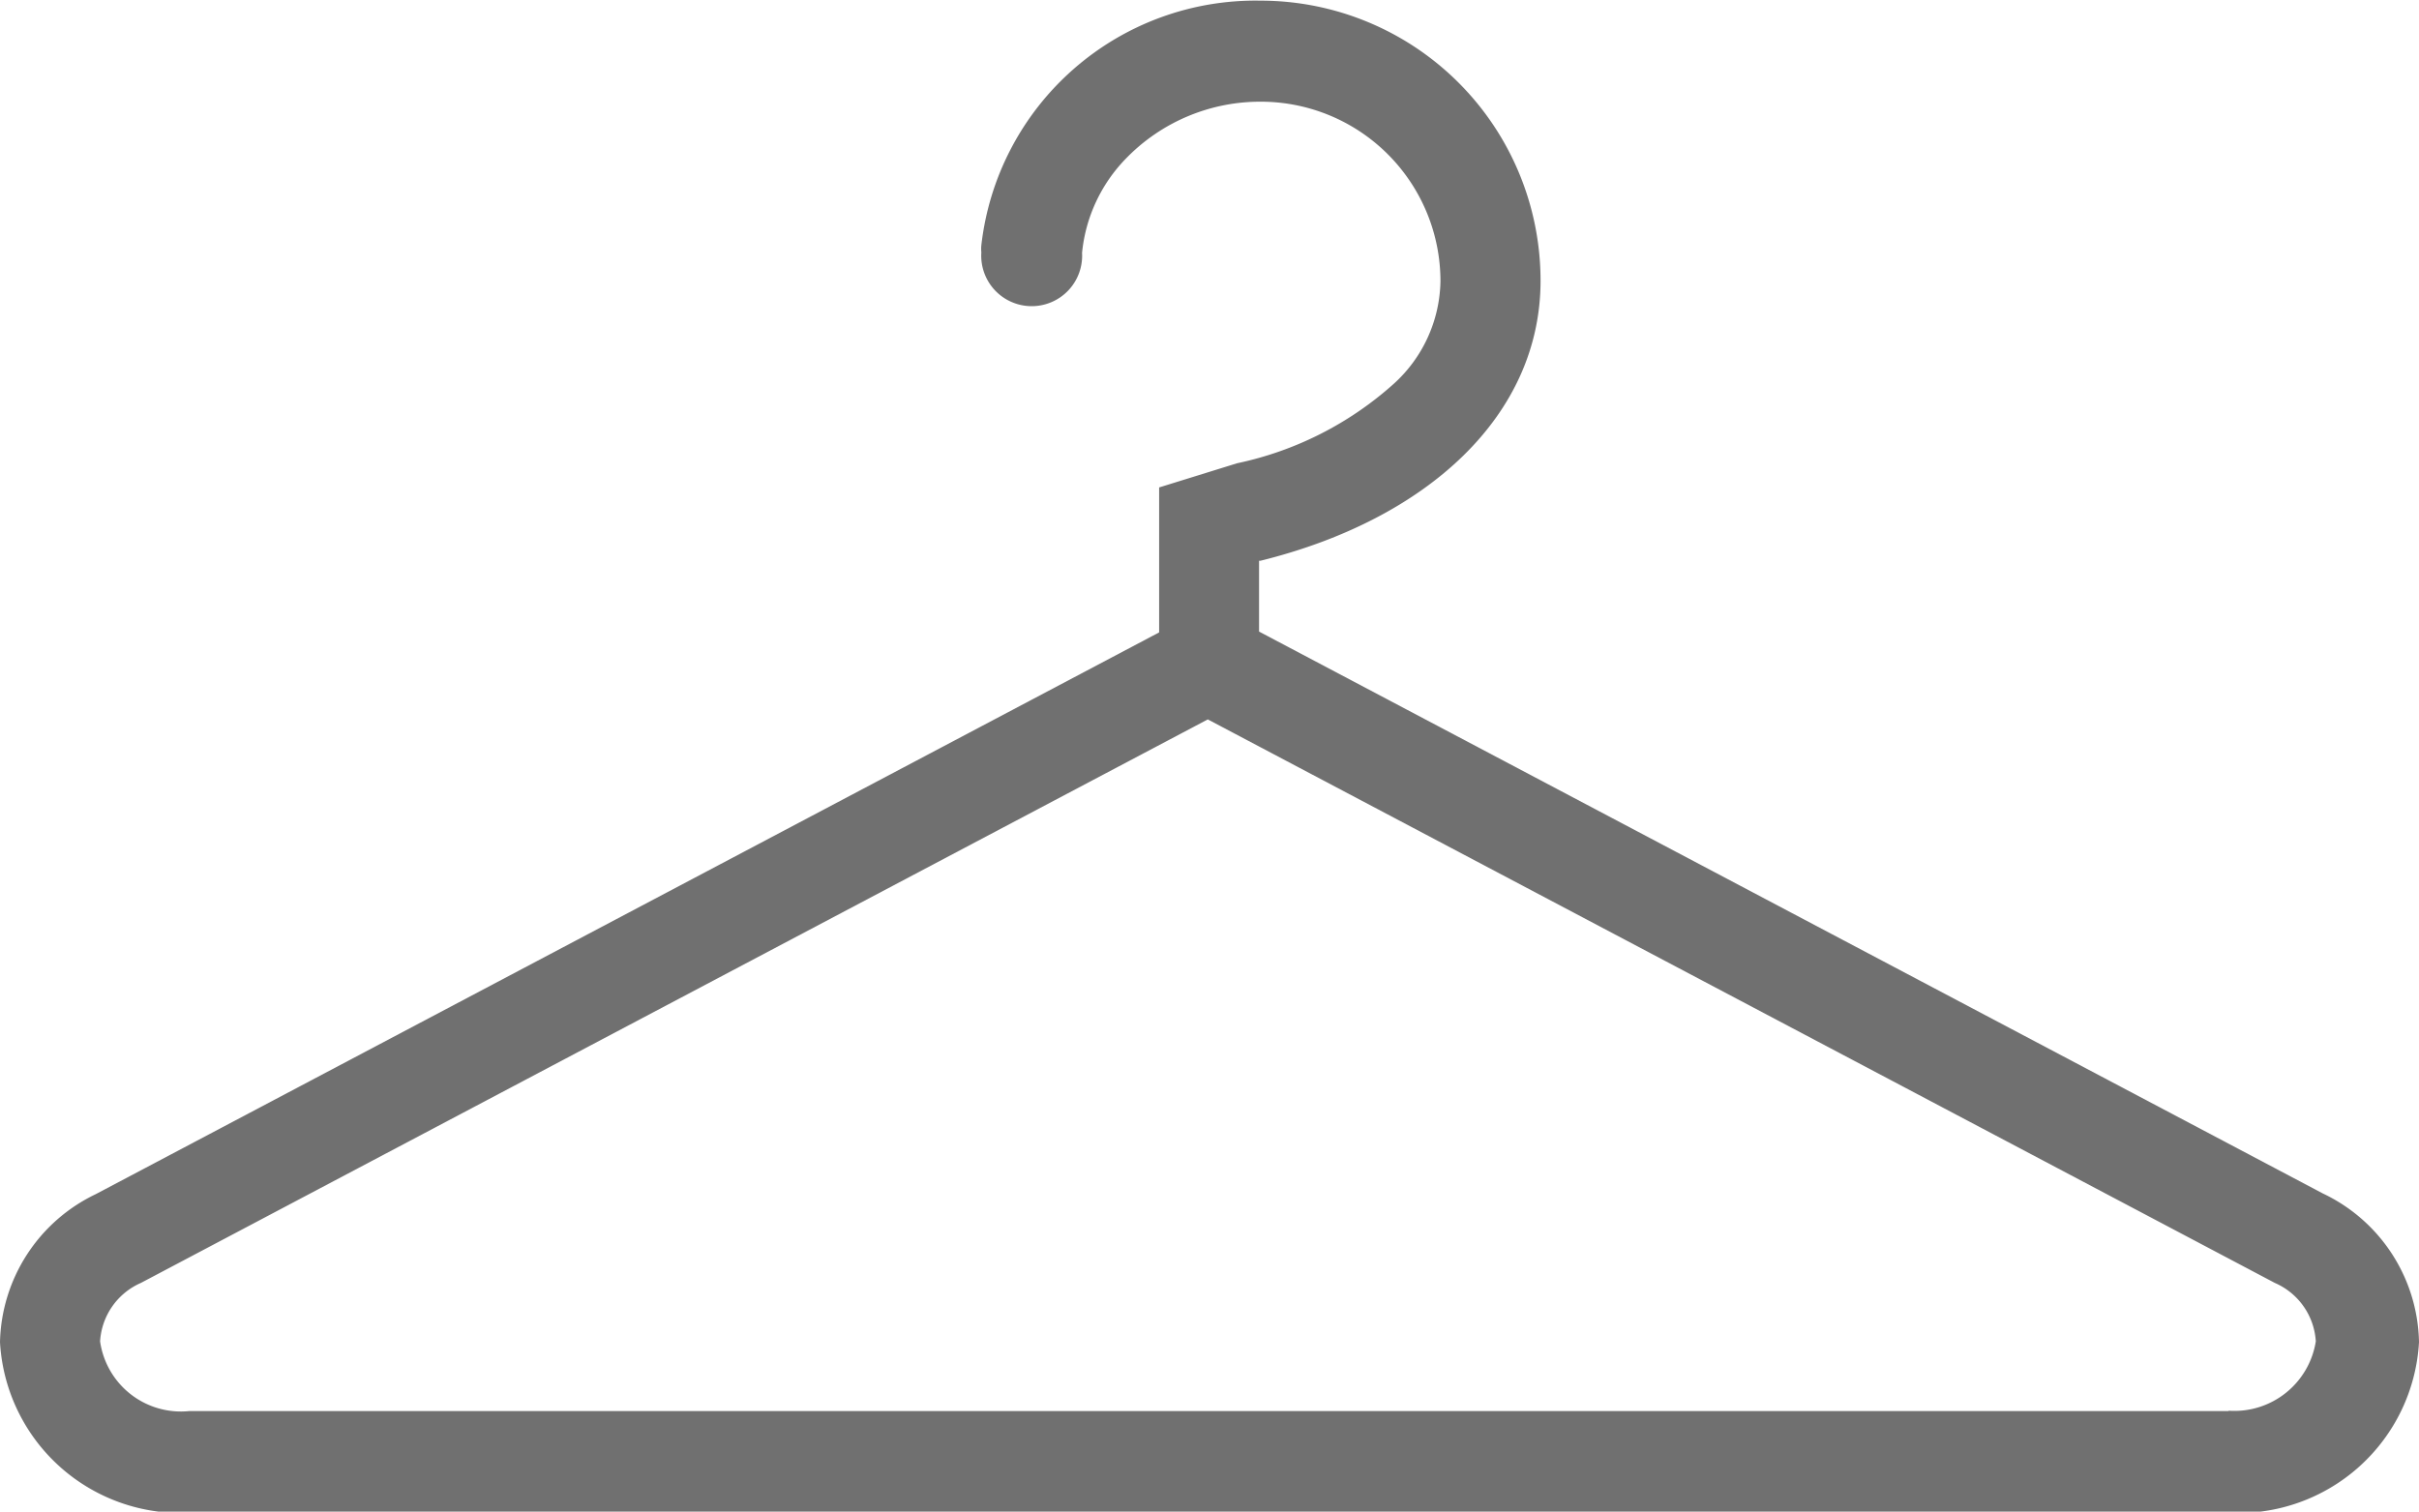 <svg xmlns="http://www.w3.org/2000/svg" width="14.815" height="9.26" viewBox="0 0 14.815 9.26">
    <defs>
        <style>
            .cls-1{fill:#707070}
        </style>
    </defs>
    <g id="Grupo_9760" data-name="Grupo 9760" transform="translate(-1701.174 -1344.389)">
        <g id="Grupo_9759" data-name="Grupo 9759" transform="translate(1701.174 1344.389)">
            <path id="Trazado_10327" d="M1715.4 1351.7l-6.515-3.442v-.434h.009c1.027-.254 1.715-.893 1.715-1.715a1.715 1.715 0 0 0-1.715-1.716 1.69 1.69 0 0 0-1.71 1.5.219.219 0 0 0 0 .04v.005a.309.309 0 1 0 .617 0 .962.962 0 0 1 .269-.578 1.144 1.144 0 0 1 .826-.348 1.1 1.1 0 0 1 1.1 1.1.866.866 0 0 1-.287.629 2.077 2.077 0 0 1-.959.486l-.477.148v.888l-6.514 3.442a1.03 1.03 0 0 0-.585.906 1.109 1.109 0 0 0 1.164 1.045h12.487a1.109 1.109 0 0 0 1.164-1.045 1.029 1.029 0 0 0-.589-.911zm-.579 1.333h-12.487a.5.5 0 0 1-.547-.427.418.418 0 0 1 .25-.358l6.534-3.452 6.535 3.452a.418.418 0 0 1 .251.358.505.505 0 0 1-.532.425z" class="cls-1" data-name="Trazado 10327" transform="translate(-1701.174 -1344.389)"/>
        </g>
    </g>
</svg>
